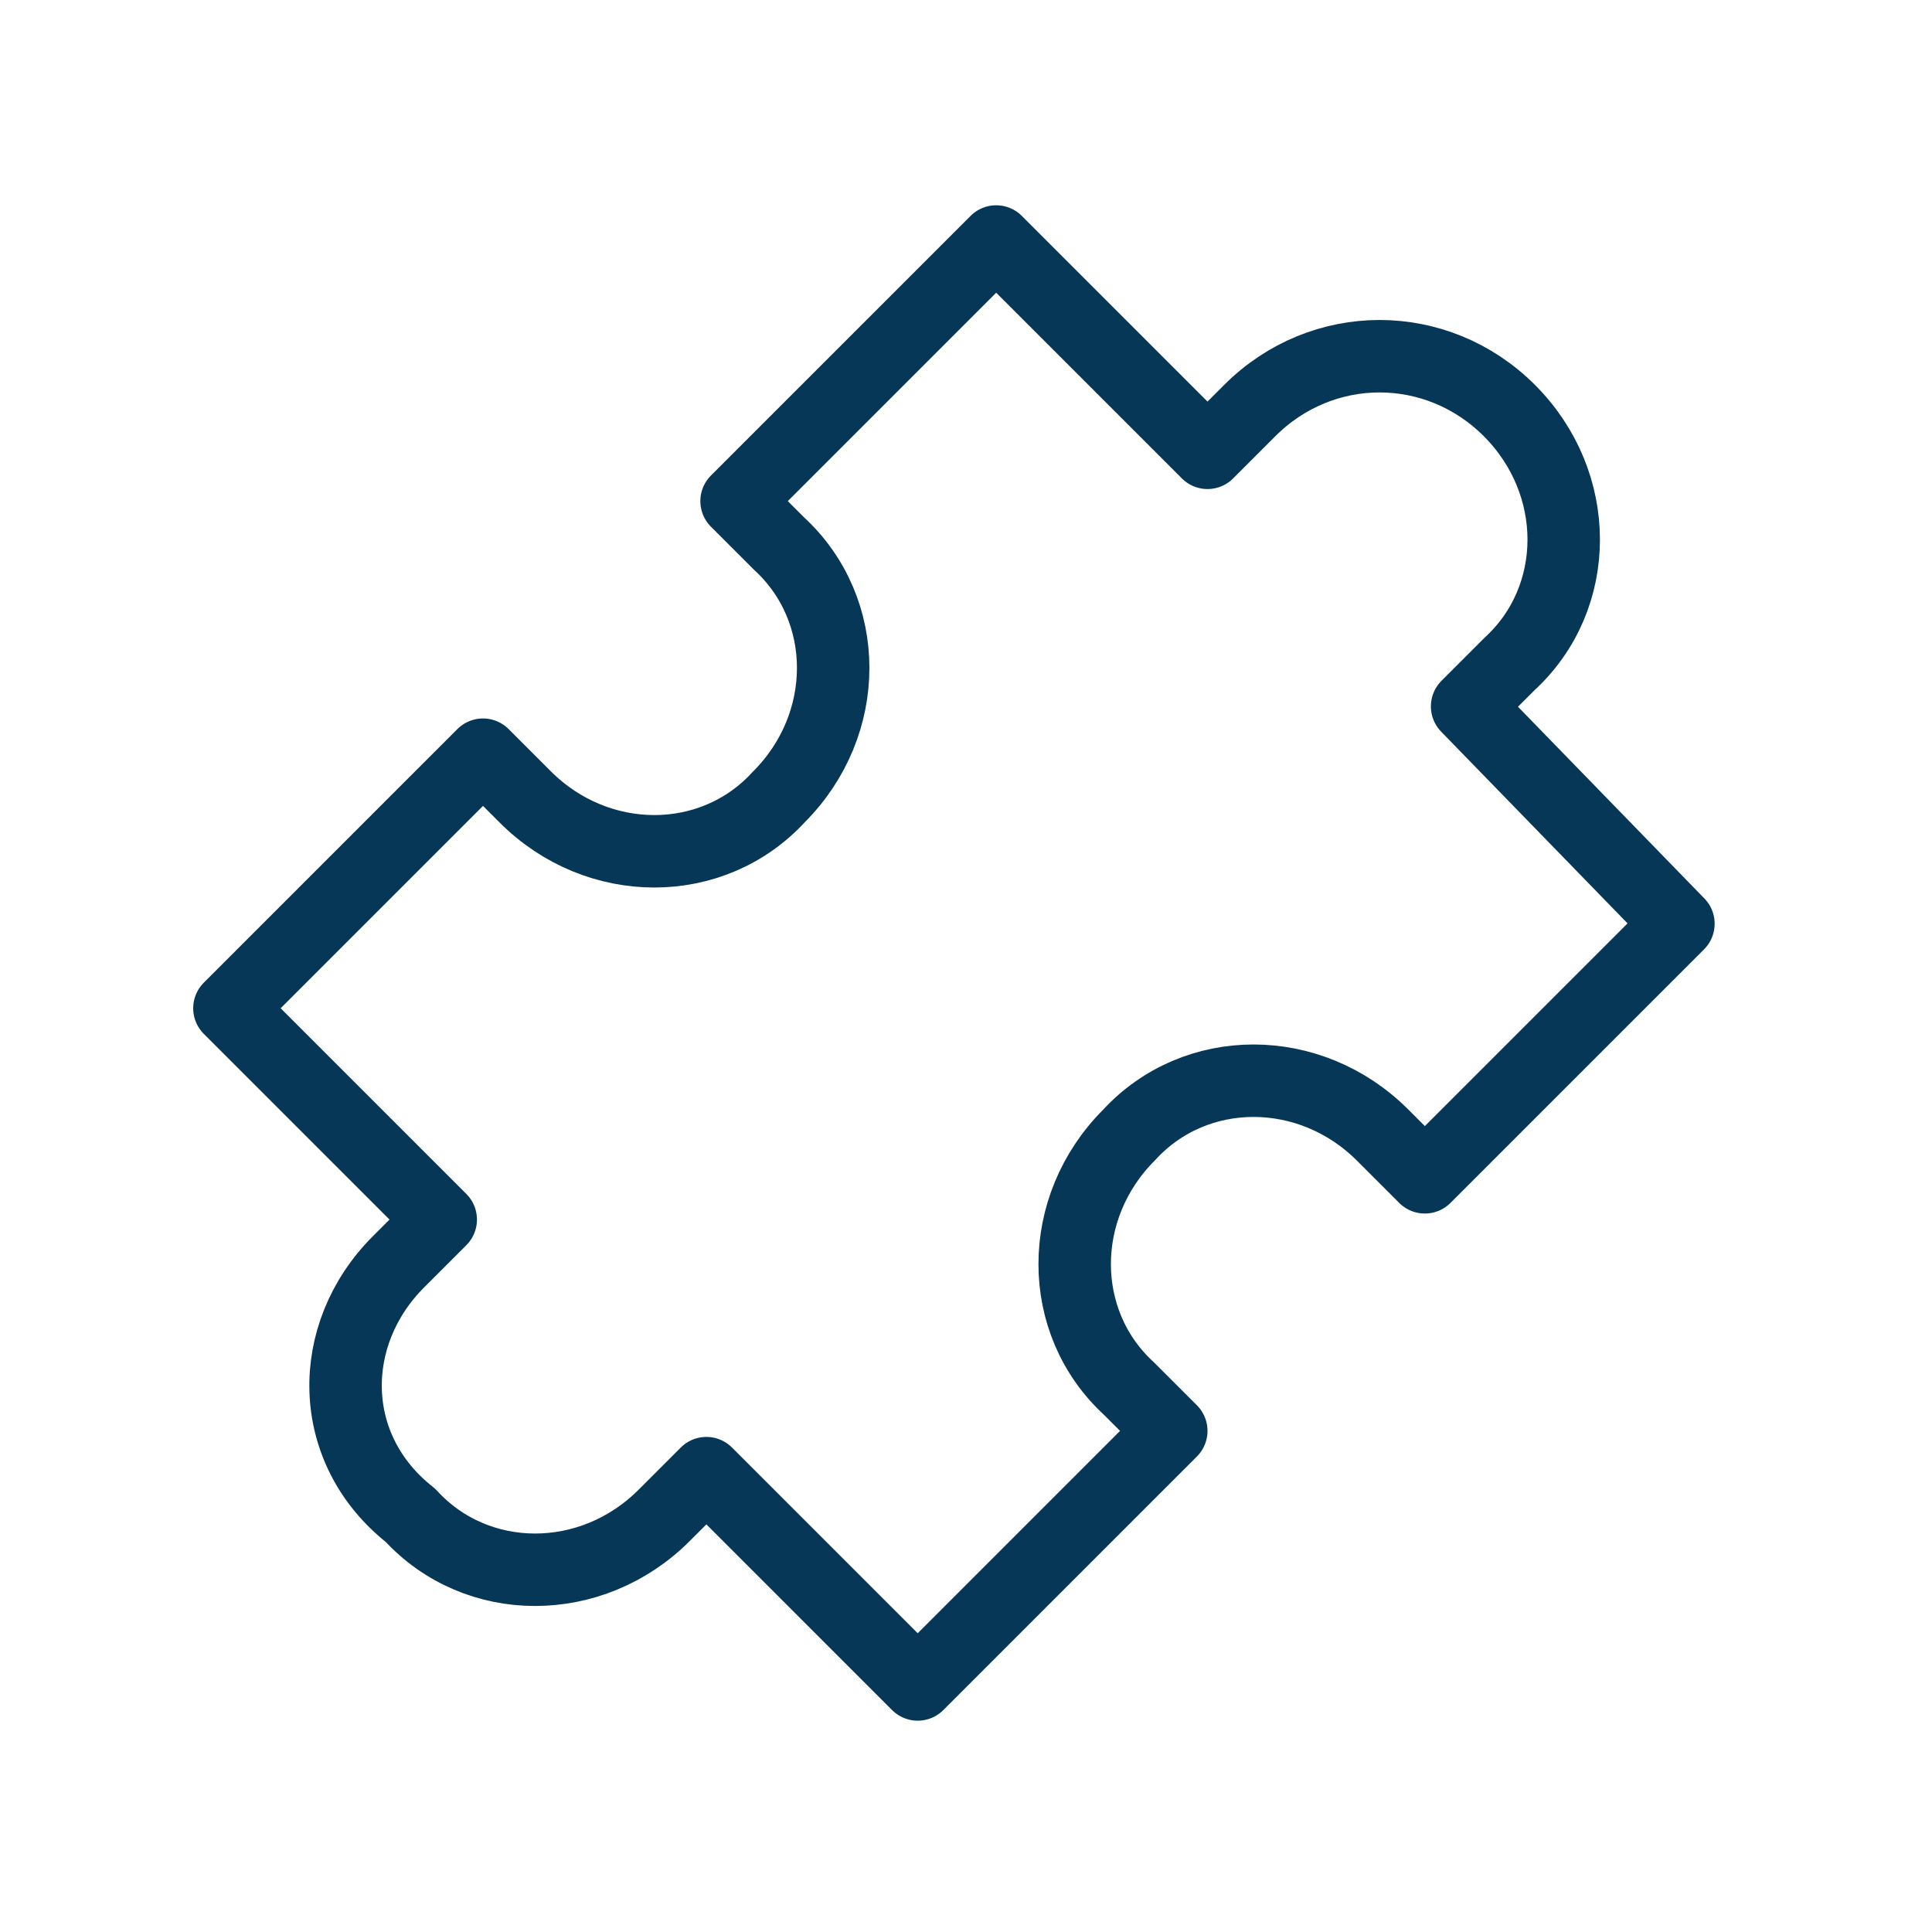 <?xml version="1.0" encoding="UTF-8"?>
<svg id="Icons" xmlns="http://www.w3.org/2000/svg" version="1.1" viewBox="0 0 32 32">
  <!-- Generator: Adobe Illustrator 29.7.1, SVG Export Plug-In . SVG Version: 2.1.1 Build 8)  -->
  <defs>
    <style>
      .st0 {
        fill: none;
        stroke: #073756;
        stroke-linecap: round;
        stroke-linejoin: round;
        stroke-width: 1.2px;
      }
    </style>
  </defs>
  <path class="st0" d="M6.8,25.1c1.1,1.2,3,1.2,4.2,0l.7-.7,3.5,3.5,4.2-4.2-.7-.7c-1.2-1.1-1.2-3,0-4.2,1.1-1.2,3-1.2,4.2,0l.7.7,4.2-4.2-3.5-3.6.7-.7c1.2-1.1,1.2-3,0-4.2-1.2-1.2-3.1-1.2-4.3,0l-.7.7-3.5-3.5-4.3,4.3.7.7c1.2,1.1,1.2,3,0,4.2-1.1,1.2-3,1.2-4.2,0l-.7-.7-4.2,4.2,3.5,3.5-.7.7c-1.2,1.2-1.2,3.1.2,4.2Z"/>
</svg>